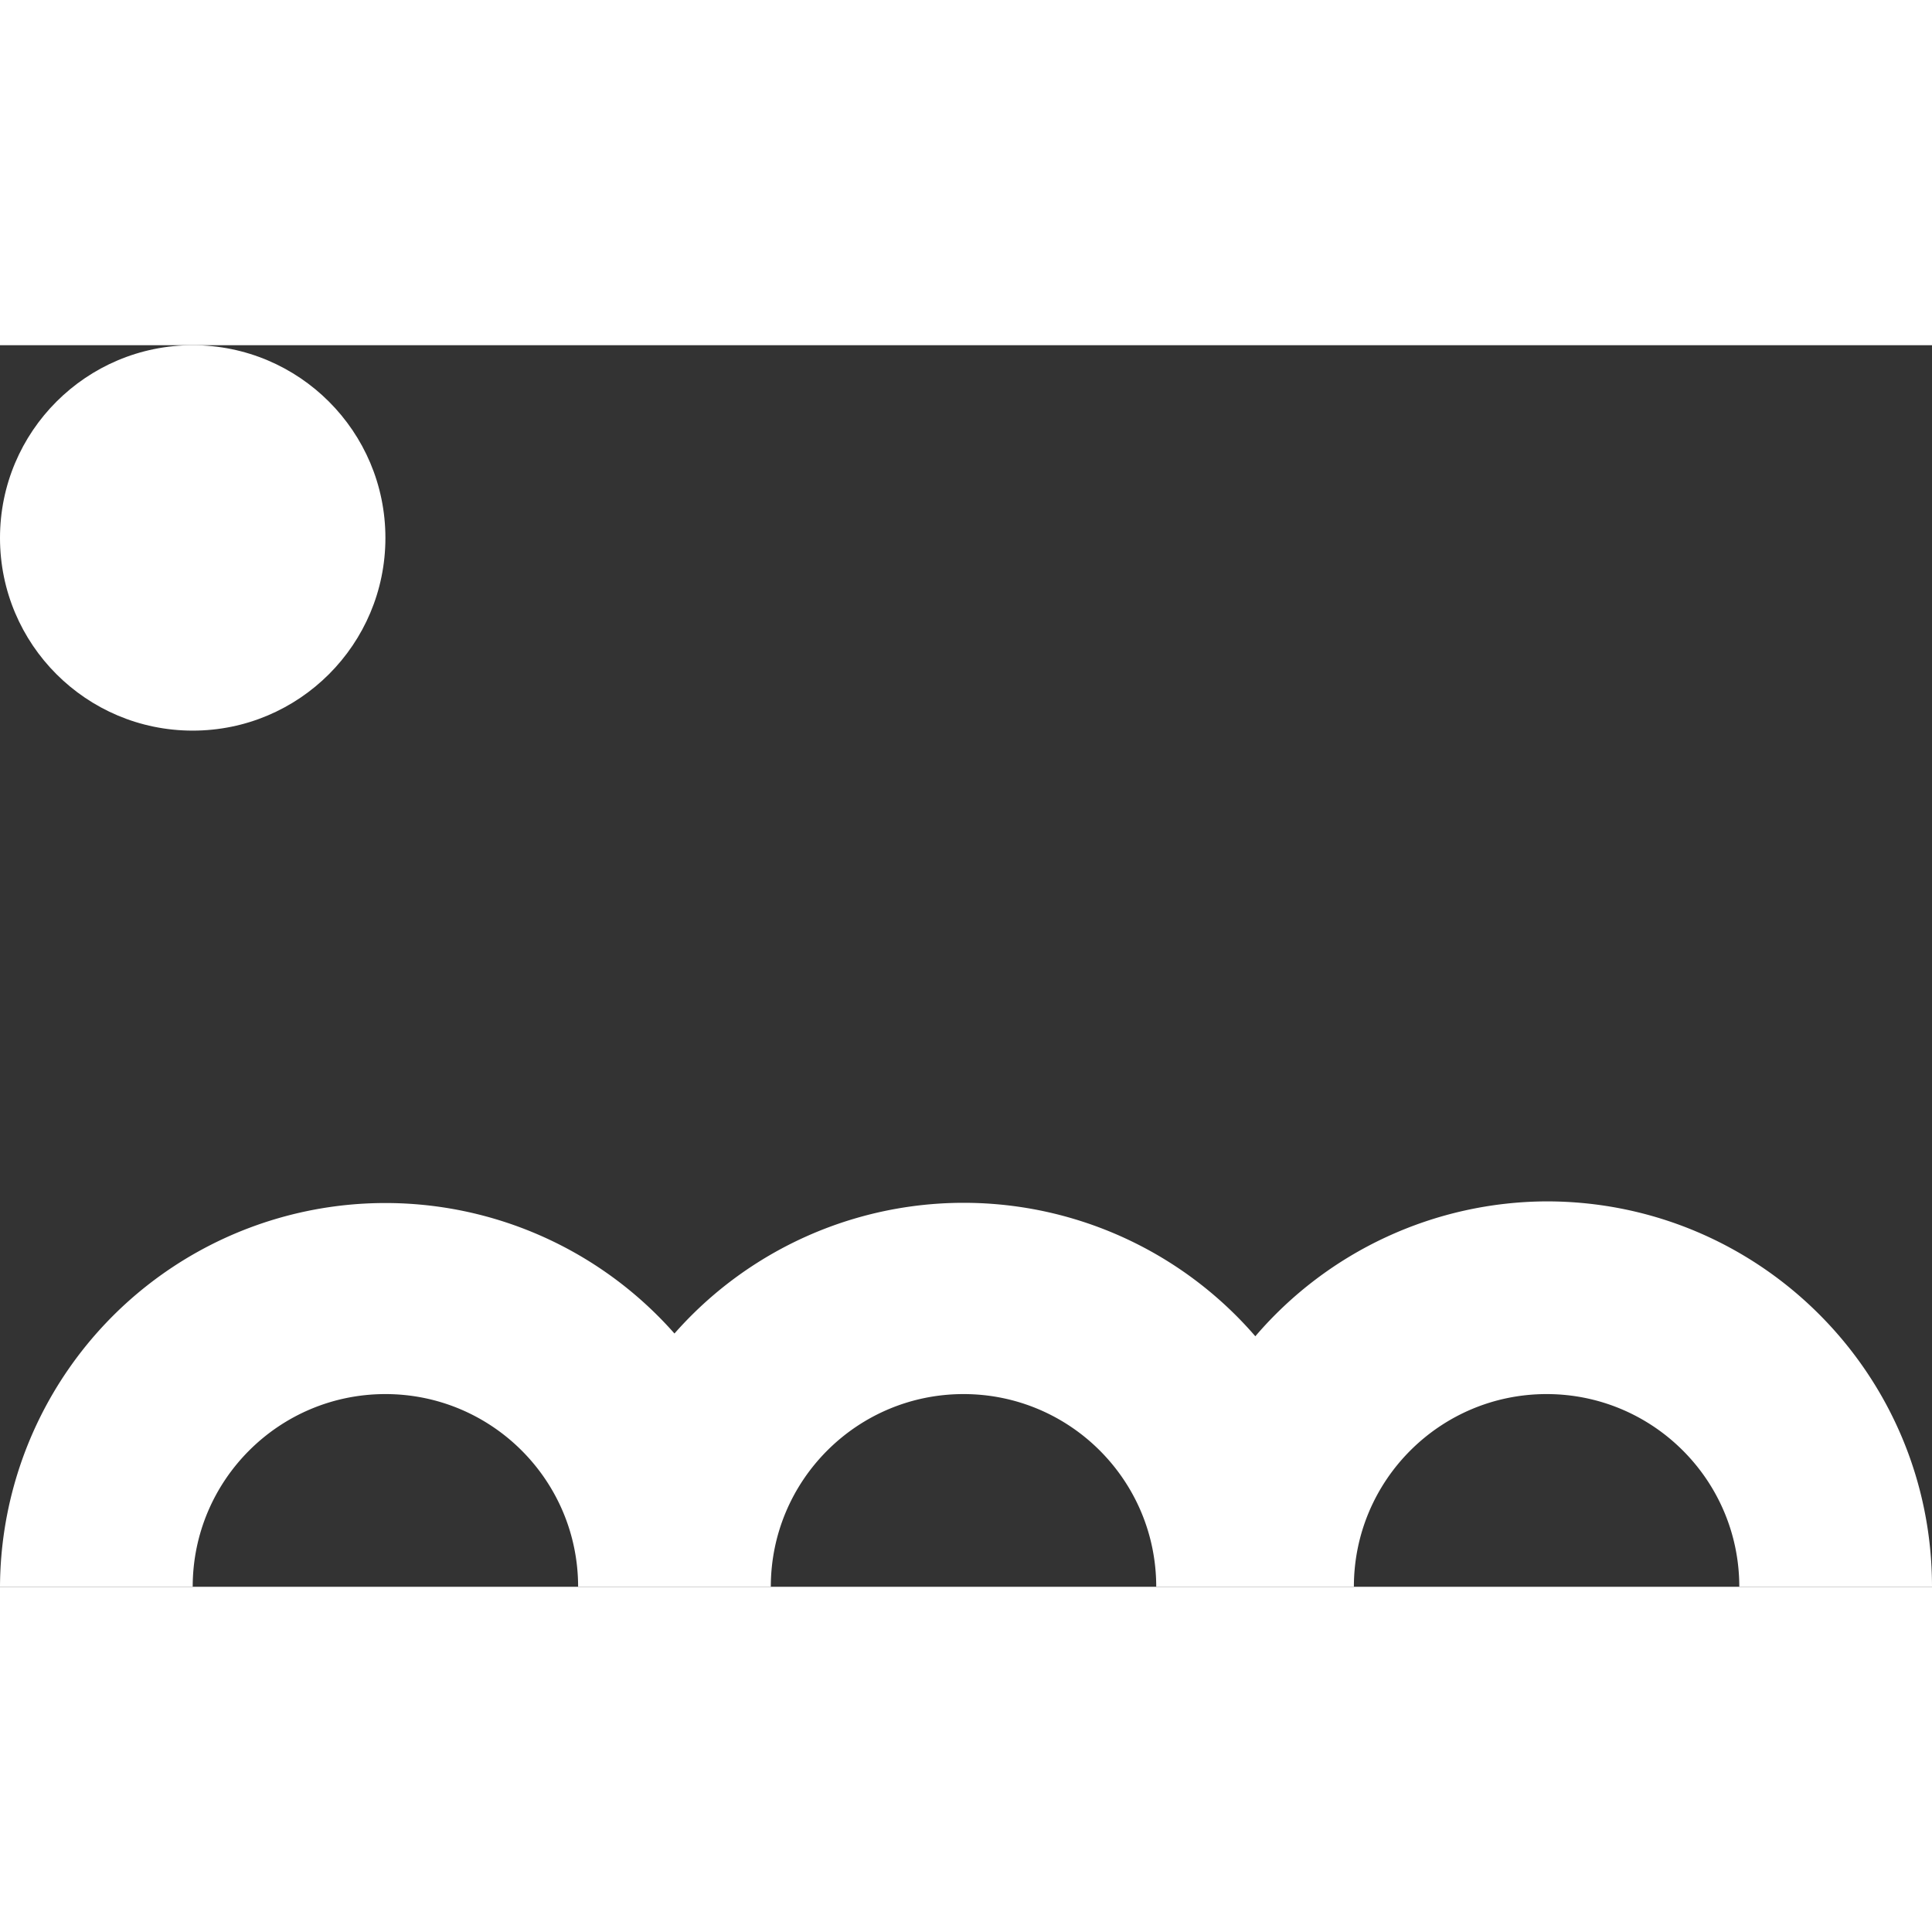 <?xml version="1.0" encoding="UTF-8"?>
<svg xmlns="http://www.w3.org/2000/svg" preserveAspectRatio="xMidYMid meet" data-bbox="20 48.589 160 102.822" viewBox="20 48.589 160 102.822" height="200" width="200" data-type="color" role="presentation" aria-hidden="true" aria-label="">
  <rect x="20" y="48.589" width="160" height="102.822" fill="#333333" stroke="none"/>
  <g>
    <path d="M148.082 119.493a31.918 31.918 0 0 0-24.121 11.171 31.916 31.916 0 0 0-48.105-.228A31.918 31.918 0 0 0 20 151.411h15.959c0-8.814 7.145-15.959 15.959-15.959s15.959 7.145 15.959 15.959h15.959c0-8.814 7.145-15.959 15.959-15.959s15.959 7.145 15.959 15.959h16.369c0-8.814 7.145-15.959 15.959-15.959s15.959 7.145 15.959 15.959H180c0-17.628-14.29-31.918-31.918-31.918z" fill="#fff" data-color="1"></path>
    <path fill="#fff" d="M51.918 64.548c0 8.814-7.145 15.959-15.959 15.959S20 73.362 20 64.548s7.145-15.959 15.959-15.959 15.959 7.145 15.959 15.959z" data-color="1"></path>
  </g>
</svg>
